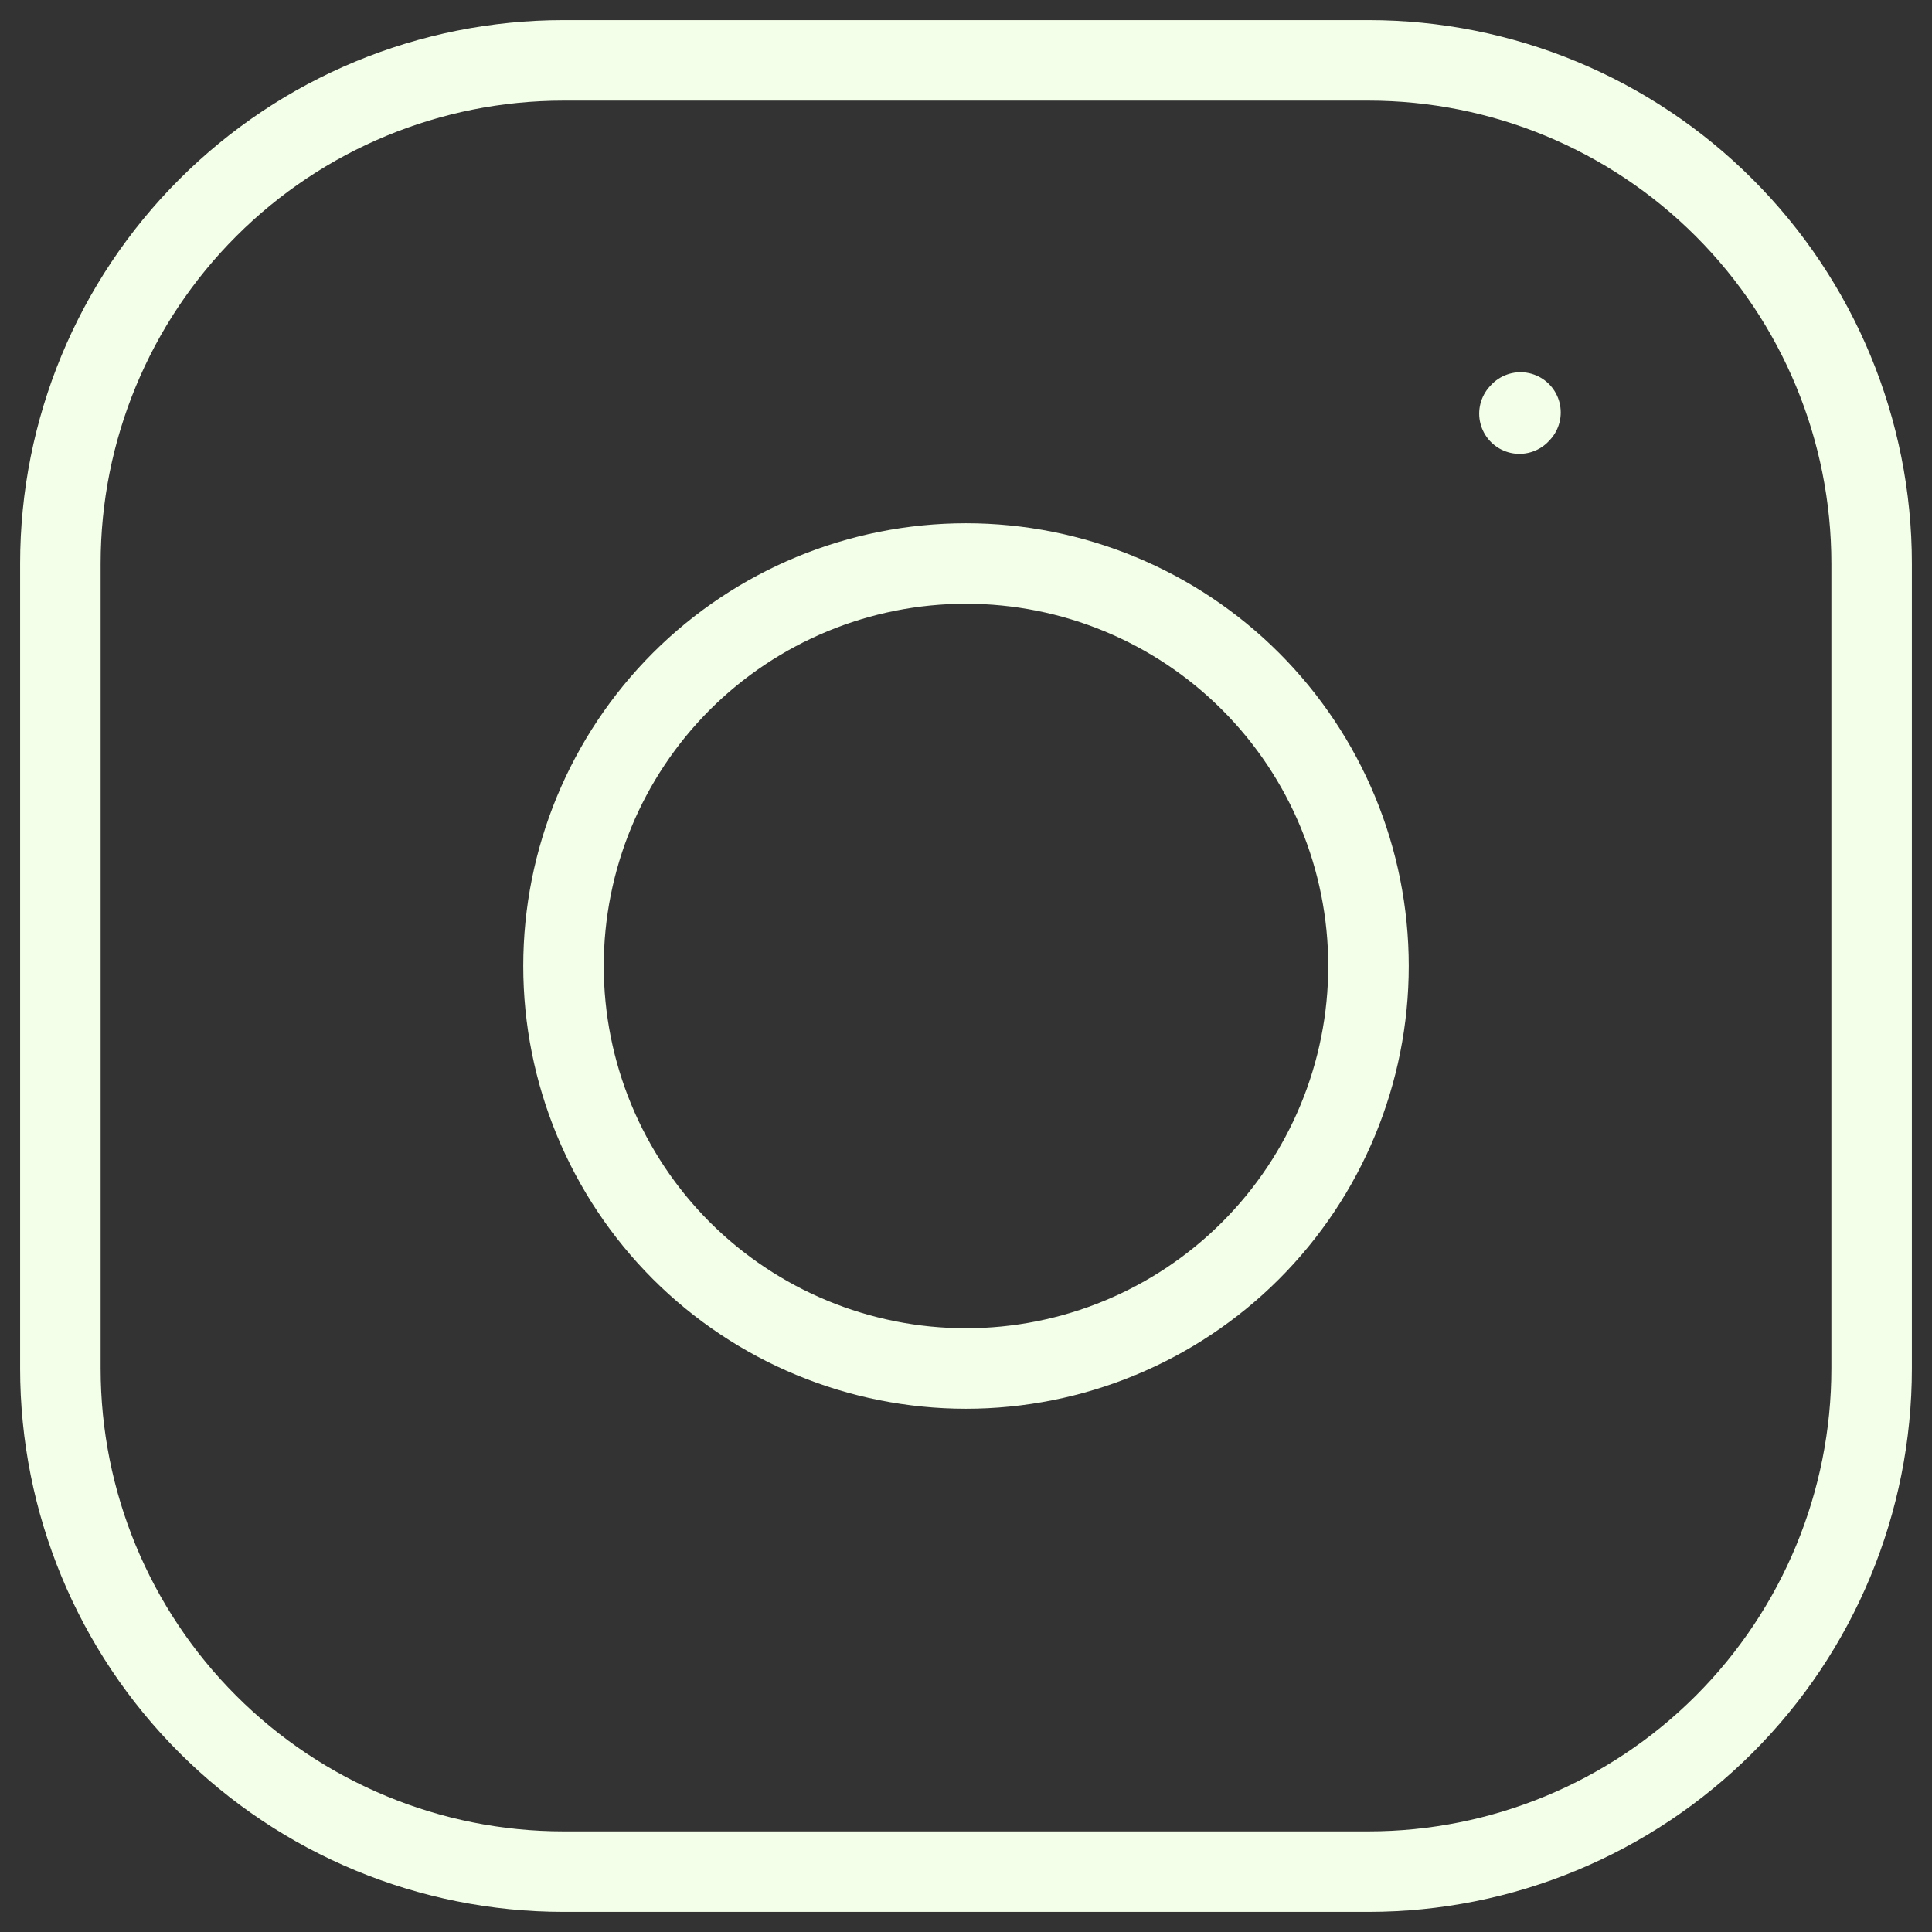 <svg width="24" height="24" viewBox="0 0 24 24" fill="none" xmlns="http://www.w3.org/2000/svg">
<rect x="0" y="0" width="24" height="24" fill="#333333" stroke="none"/>
<path d="M12 17C13.326 17 14.598 16.473 15.535 15.536C16.473 14.598 17 13.326 17 12C17 10.674 16.473 9.402 15.535 8.464C14.598 7.527 13.326 7 12 7C10.674 7 9.402 7.527 8.464 8.464C7.527 9.402 7 10.674 7 12C7 13.326 7.527 14.598 8.464 15.536C9.402 16.473 10.674 17 12 17Z" stroke="#F4FFE9" stroke-linecap="round" stroke-linejoin="round"/>
<path d="M0.75 17V7C0.75 5.342 1.408 3.753 2.581 2.581C3.753 1.408 5.342 0.75 7 0.75H17C18.658 0.75 20.247 1.408 21.419 2.581C22.591 3.753 23.25 5.342 23.25 7V17C23.25 18.658 22.591 20.247 21.419 21.419C20.247 22.591 18.658 23.25 17 23.25H7C5.342 23.25 3.753 22.591 2.581 21.419C1.408 20.247 0.75 18.658 0.75 17Z" stroke="#F4FFE9"/>
<path d="M18.875 5.138L18.888 5.124" stroke="#F4FFE9" stroke-linecap="round" stroke-linejoin="round"/>
</svg>

